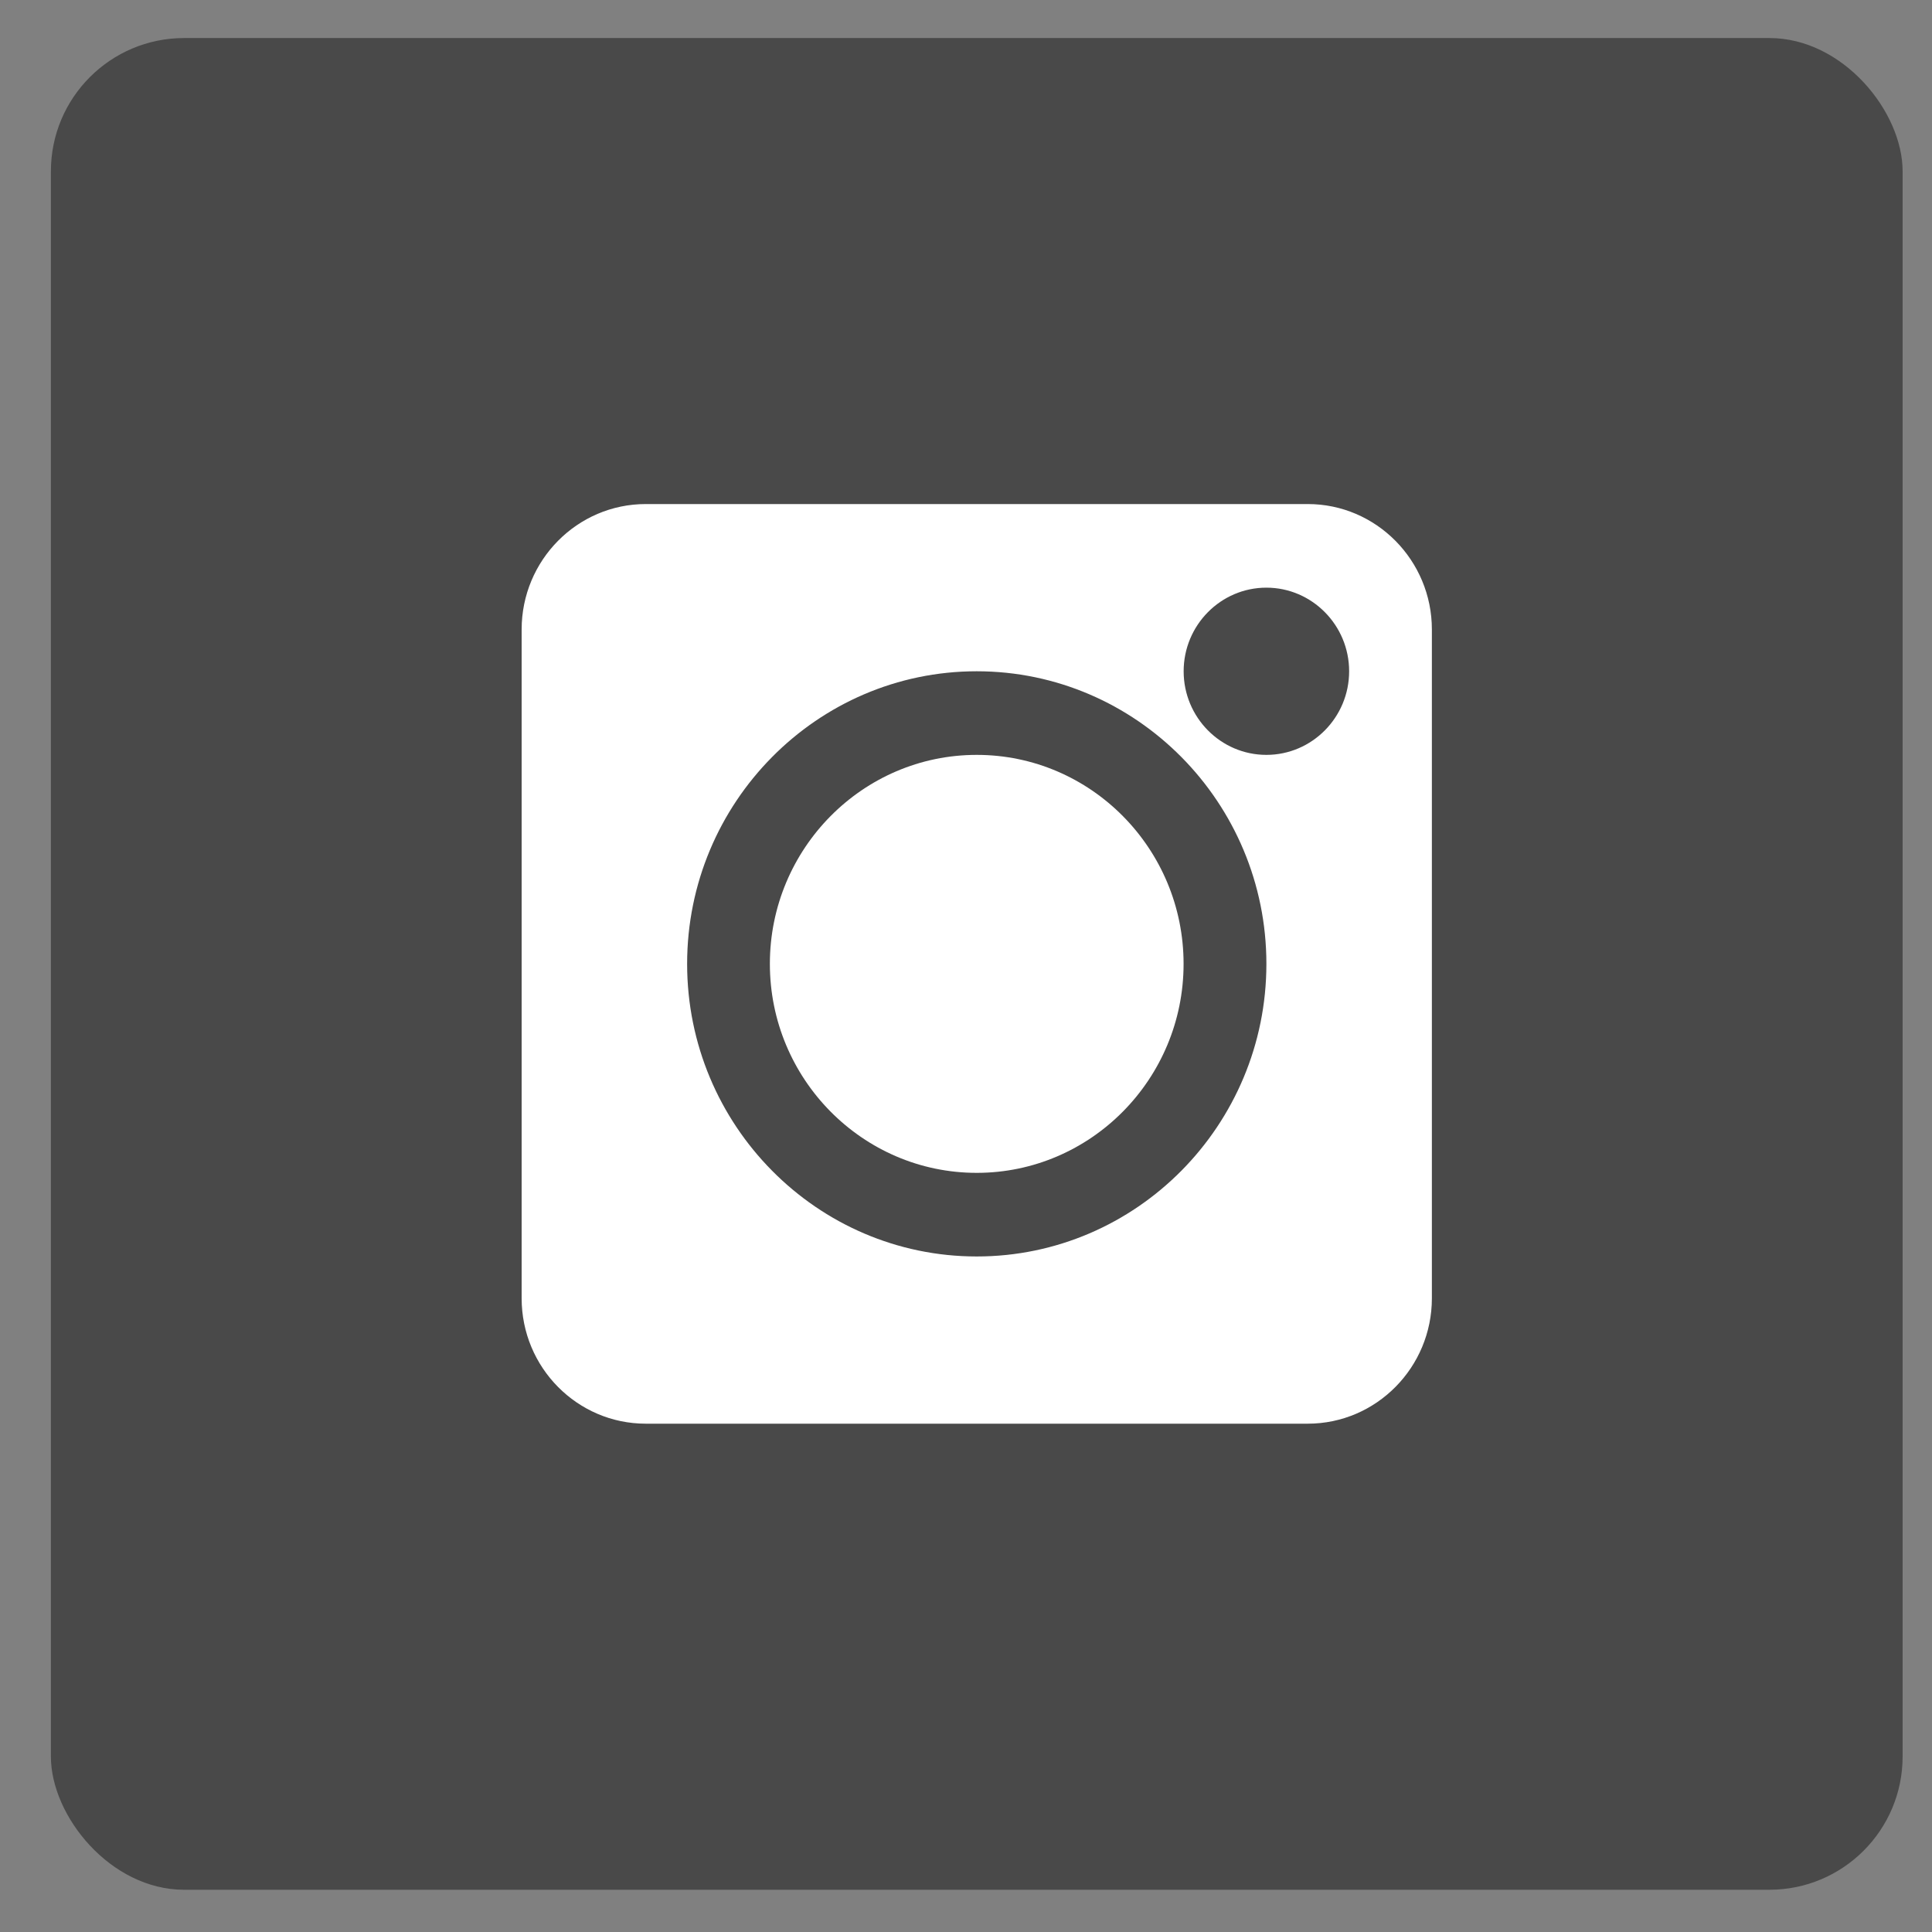 <?xml version="1.0" encoding="UTF-8"?> <svg xmlns="http://www.w3.org/2000/svg" width="29" height="29" viewBox="0 0 29 29" fill="none"><rect x="0" y="0" width="29" height="29" fill="#808080" stroke="none"/> <rect x="0.764" y="0.571" width="27.795" height="27.795" rx="2" fill="#494949"></rect> <path d="M19.63 7.566H9.693C8.665 7.566 7.83 8.411 7.83 9.449V19.488C7.83 20.526 8.665 21.37 9.693 21.37H19.63C20.657 21.37 21.493 20.526 21.493 19.488V9.449C21.493 8.411 20.657 7.566 19.63 7.566ZM14.661 18.86C12.264 18.86 10.314 16.89 10.314 14.468C10.314 12.047 12.264 10.076 14.661 10.076C17.058 10.076 19.009 12.047 19.009 14.468C19.009 16.89 17.058 18.86 14.661 18.86ZM19.009 11.331C18.324 11.331 17.767 10.768 17.767 10.076C17.767 9.384 18.324 8.821 19.009 8.821C19.693 8.821 20.251 9.384 20.251 10.076C20.251 10.768 19.693 11.331 19.009 11.331Z" fill="white"></path> <path d="M14.661 11.331C12.949 11.331 11.556 12.738 11.556 14.468C11.556 16.197 12.949 17.605 14.661 17.605C16.373 17.605 17.766 16.197 17.766 14.468C17.766 12.738 16.373 11.331 14.661 11.331Z" fill="white"></path> </svg> 